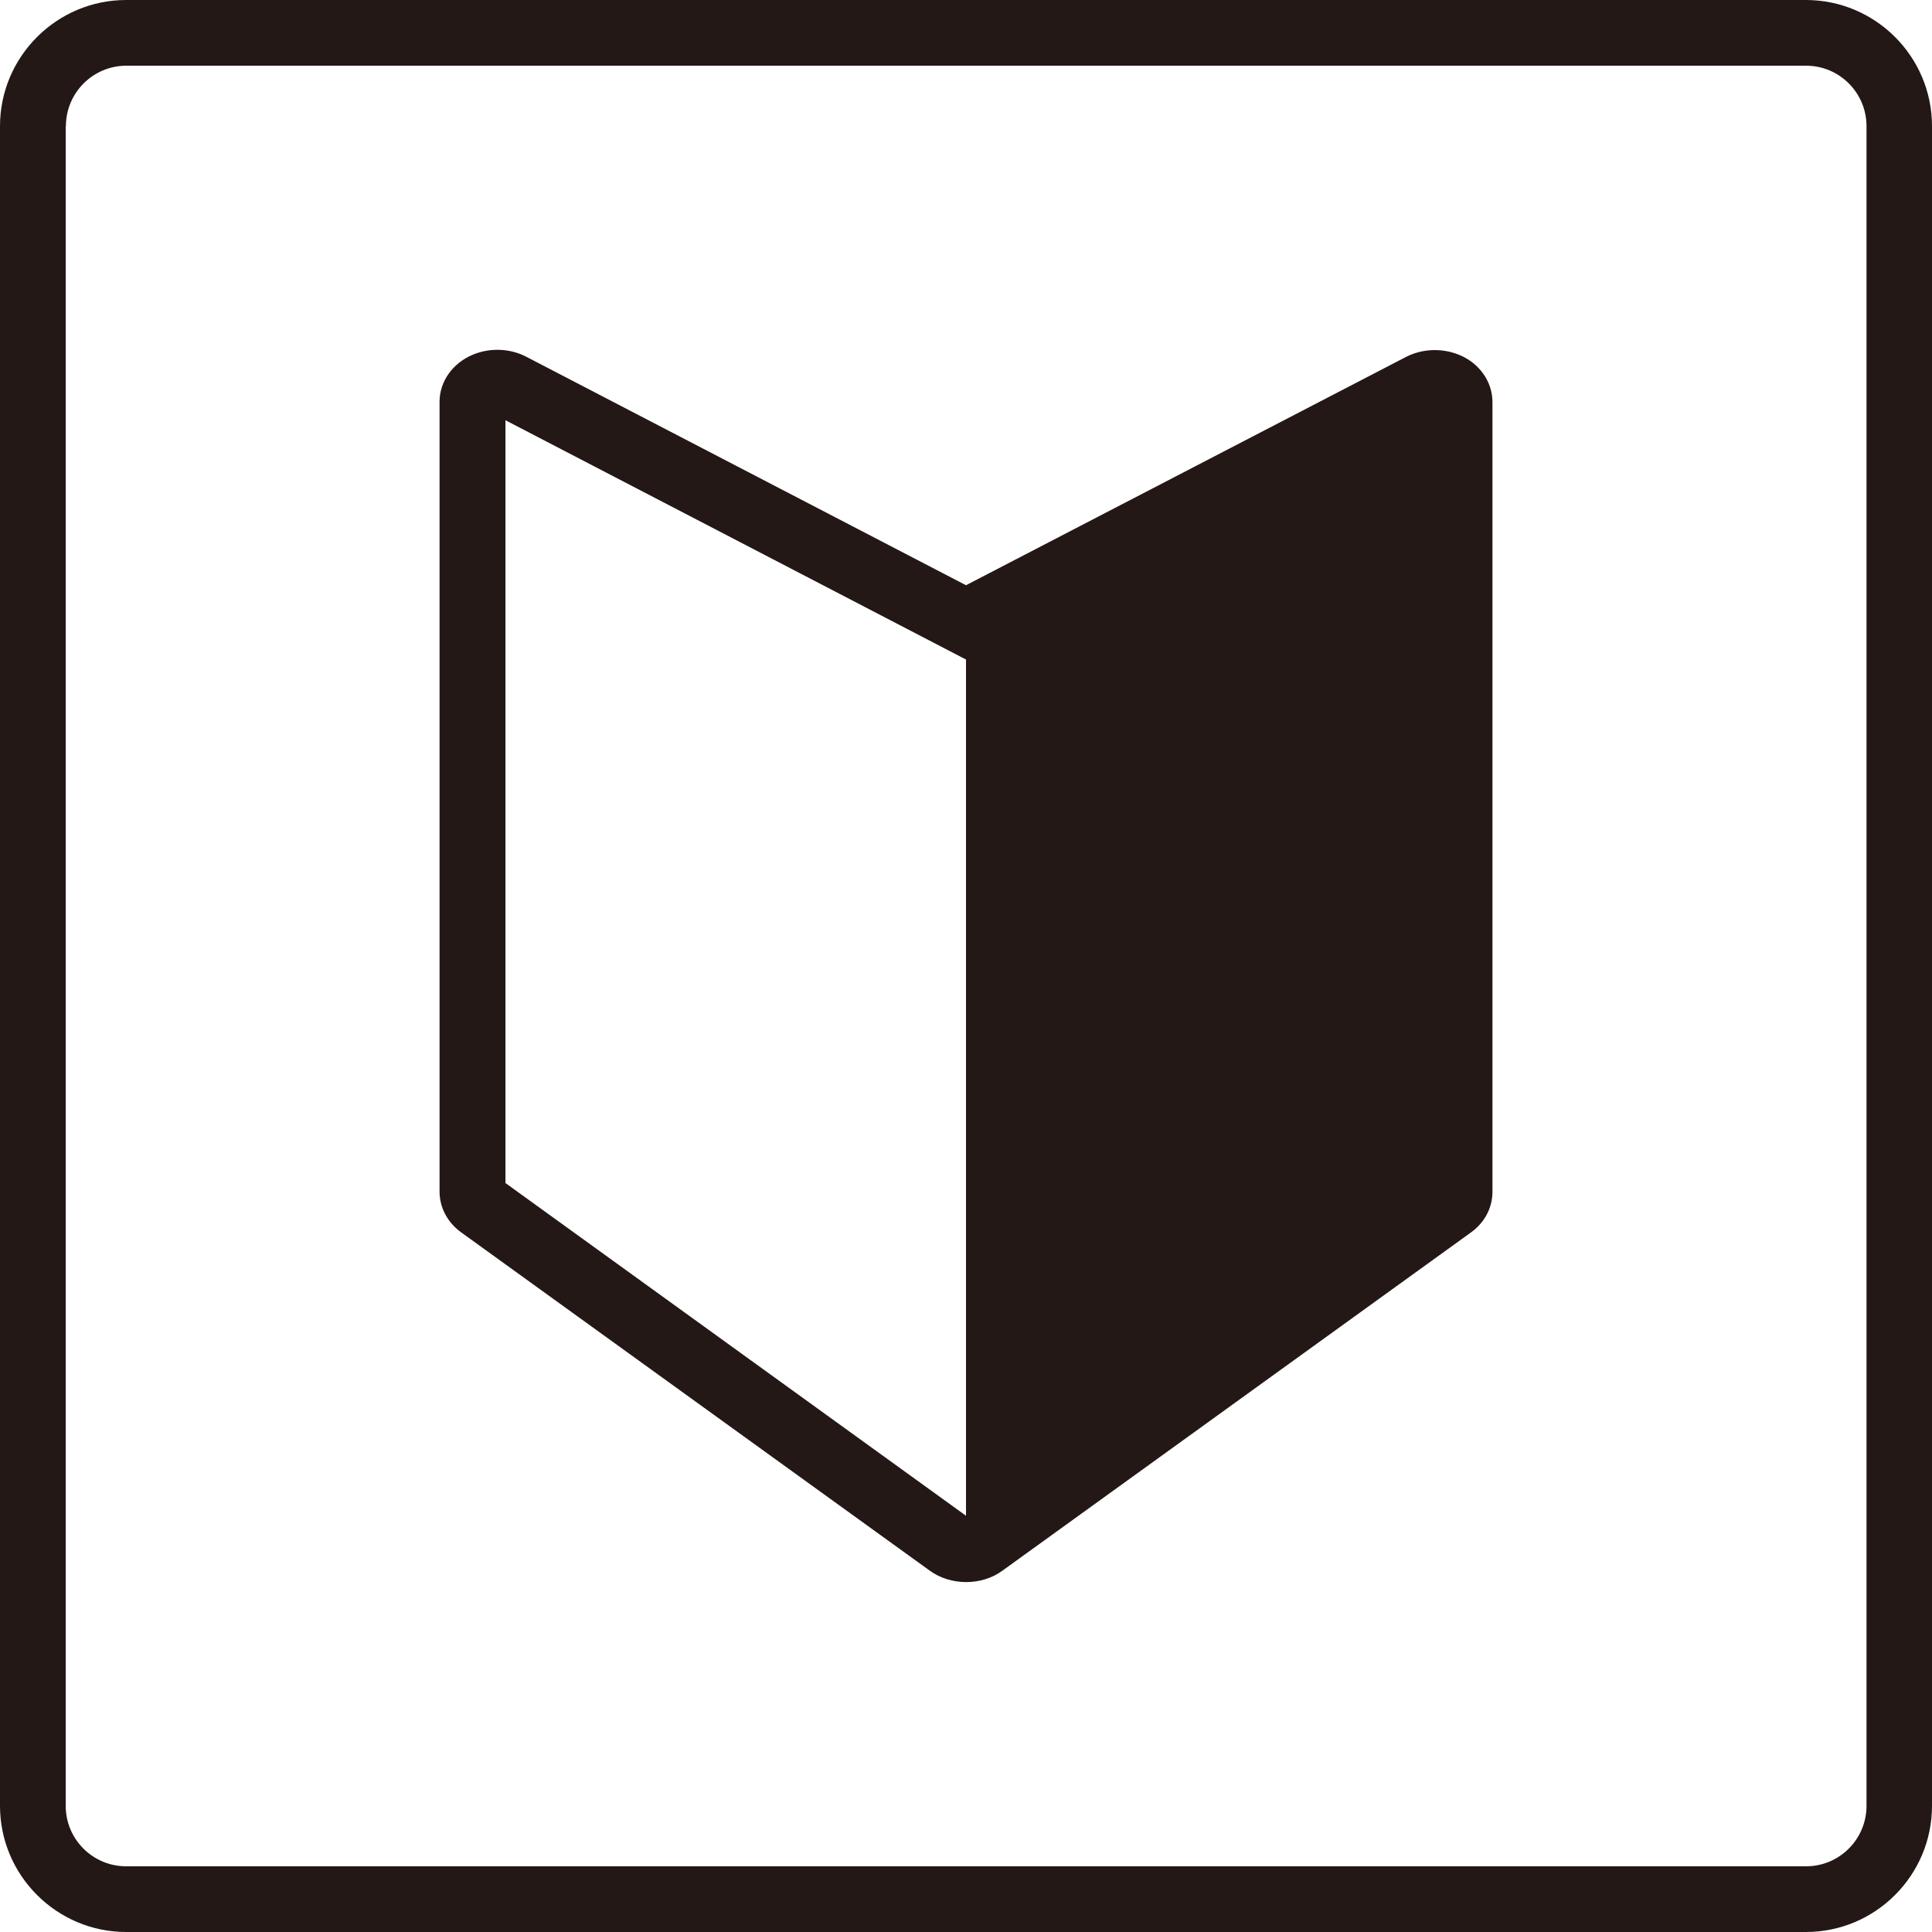 <svg enable-background="new 0 0 920.4 920.4" viewBox="0 0 920.4 920.4" xmlns="http://www.w3.org/2000/svg"><g fill="#231815"><path d="m60.1 920.4h800.2c33.2 0 60.1-27 60.1-60.1v-800.2c0-33.2-27-60.1-60.1-60.1h-800.2c-33.1 0-60.1 27-60.1 60.1v800.2c0 33.1 27 60.1 60.1 60.1zm-28.7-860.3c0-15.9 12.9-28.8 28.8-28.8h800.2c15.9 0 28.8 12.9 28.8 28.8v800.2c0 15.9-12.9 28.8-28.8 28.8h-800.3c-15.9 0-28.8-12.9-28.8-28.8v-800.2z"/><path d="m219.7 587.1 223.3 161.2c4.8 3.5 11 5.4 17.3 5.4s12.4-1.9 17.2-5.4l223.3-161.2c6.5-4.7 10.2-11.7 10.2-19.4v-376.2c0-9.7-6.3-18.6-16-22.5-8.1-3.3-17.6-2.9-25.3 1.1l-209.5 108.7-209.4-108.8c-7.8-4.1-17.3-4.4-25.4-1.1-9.7 4-16 12.8-16 22.5v376.2c0 7.7 3.8 14.8 10.3 19.5zm21.1-386.9 219.4 114v407.9l-219.4-158.5z"/></g></svg>